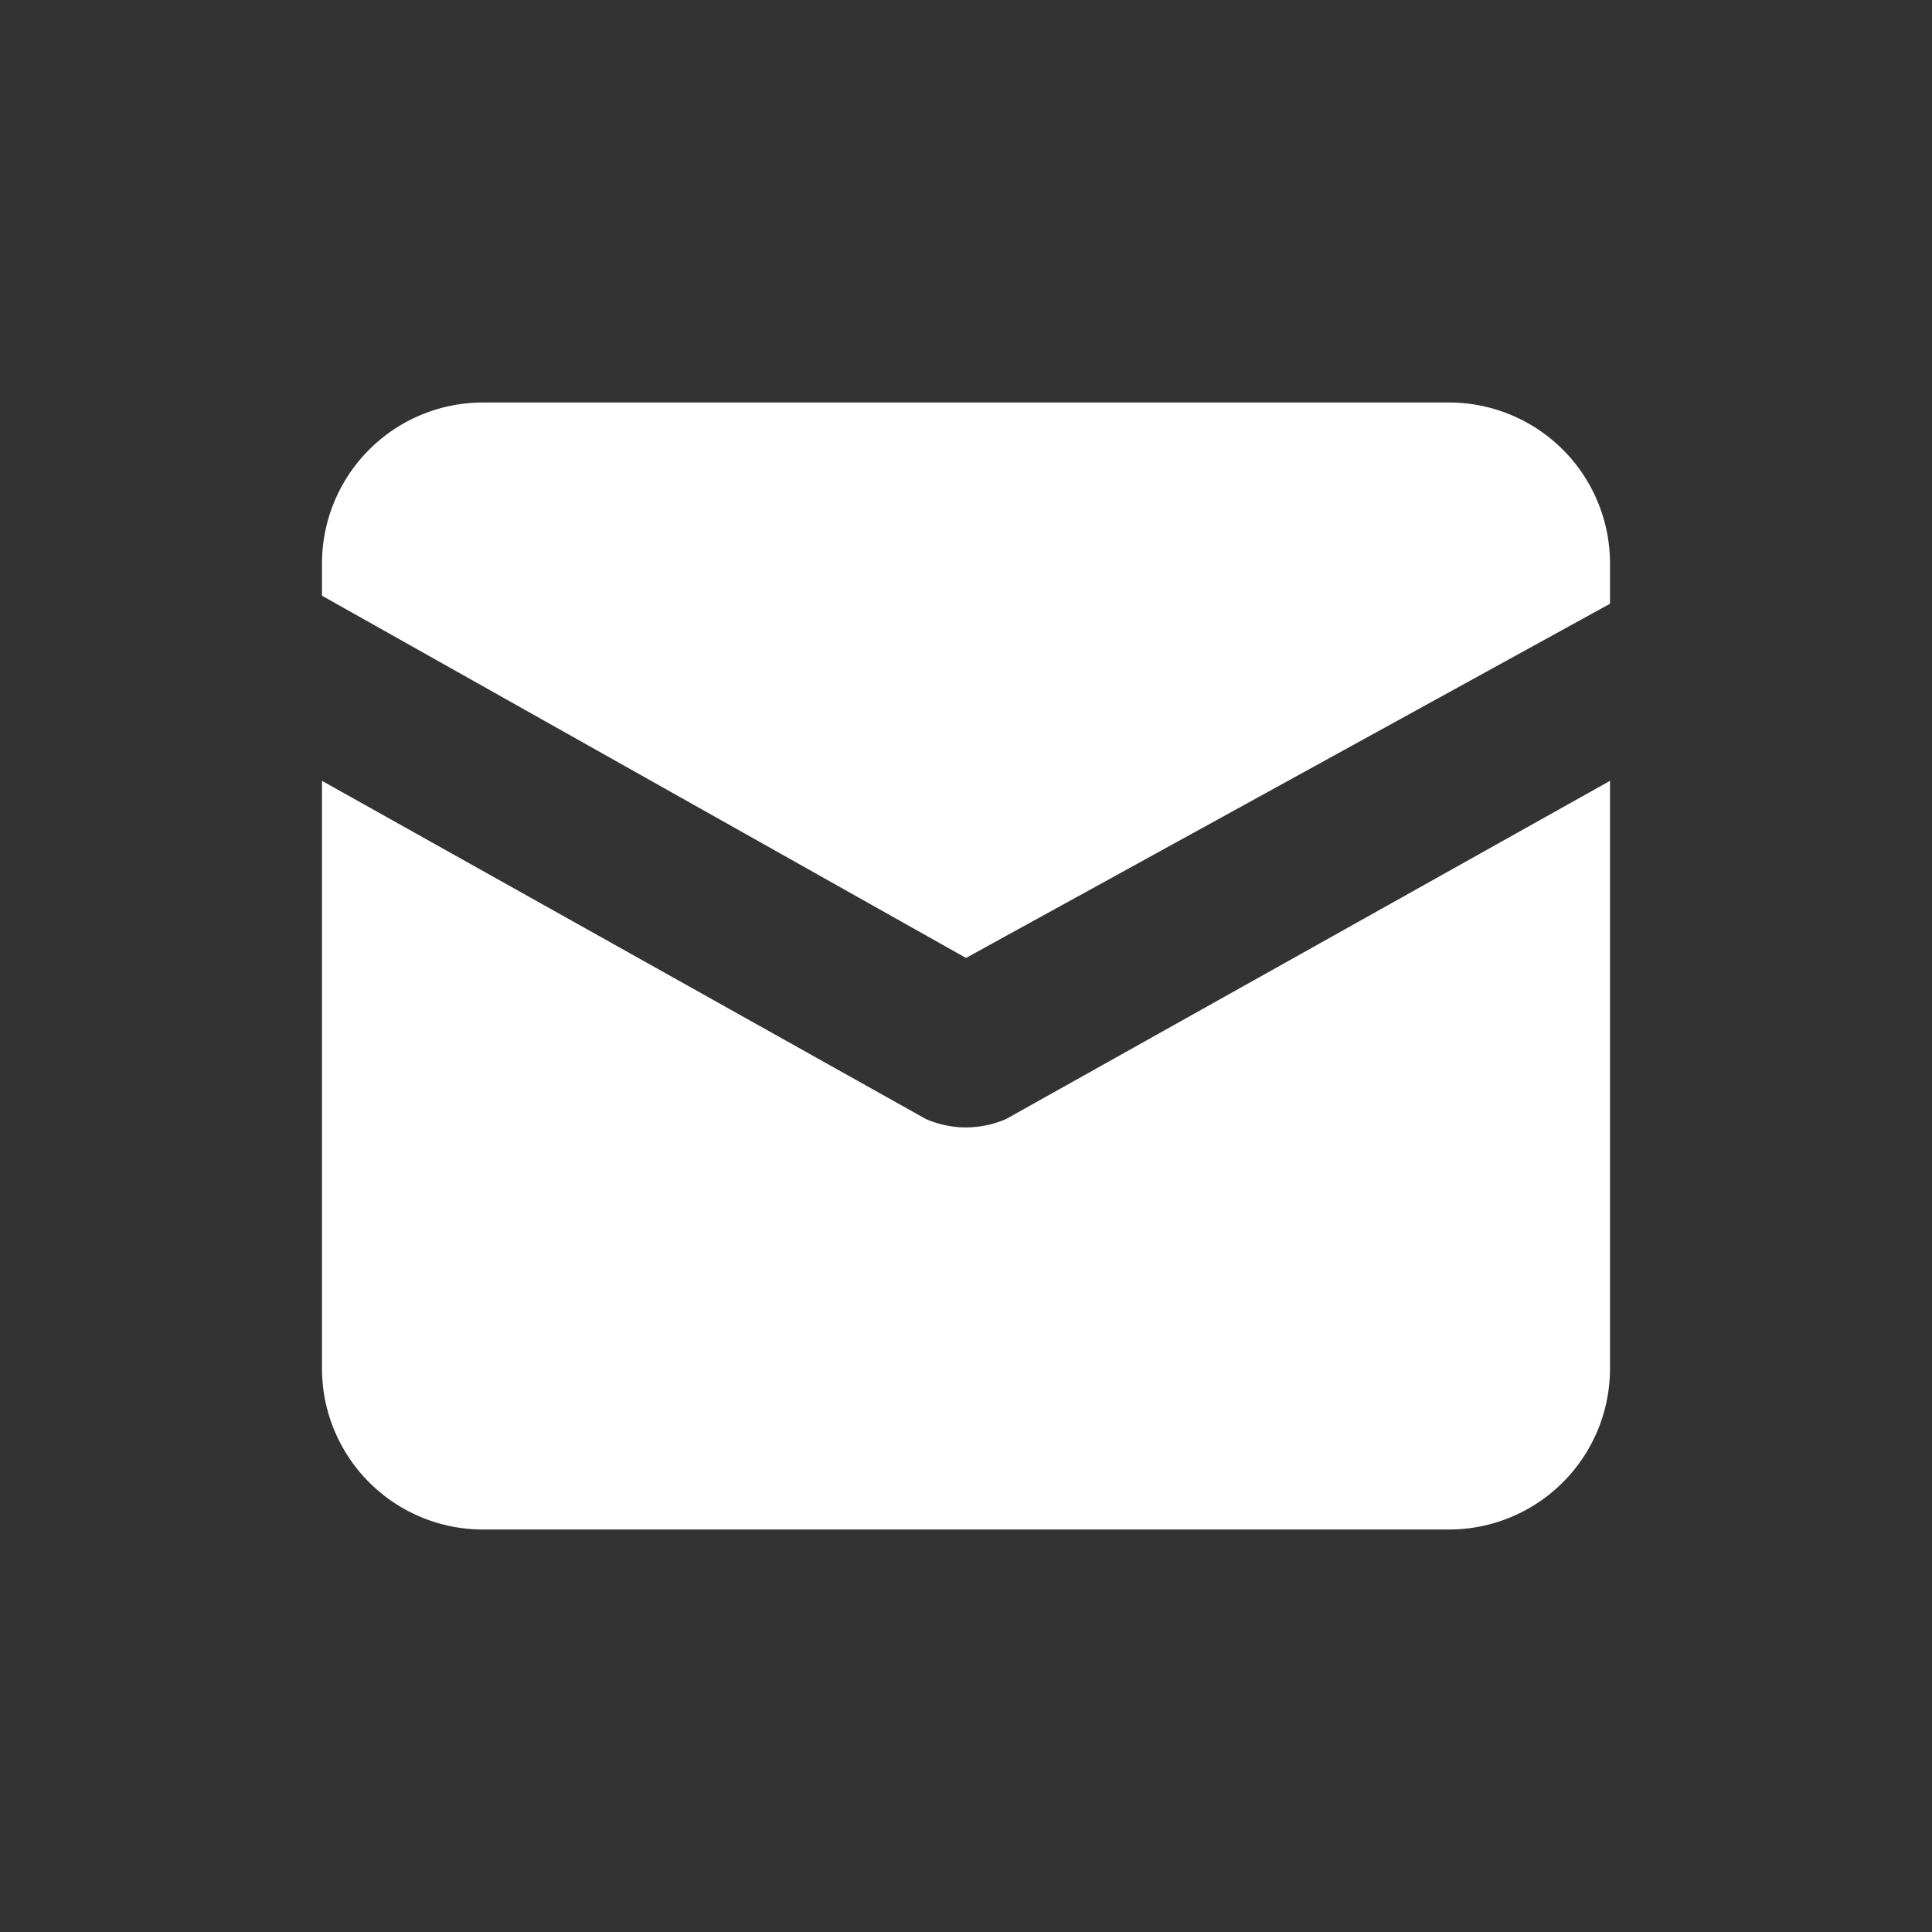 <svg id="letter-white" xmlns="http://www.w3.org/2000/svg" width="24" height="24" viewBox="0 0 24 24">
  <rect x="0" y="0" width="24" height="24" fill="#333333" stroke="none"/>
  <rect id="Retângulo_9" data-name="Retângulo 9" width="24" height="24" fill="rgba(255,255,255,0)"/>
  <g id="letter" transform="translate(4 4)">
    <path id="Caminho_2" data-name="Caminho 2" d="M14,1H2A2,2,0,0,0,0,3v.4L8,7.9l8-4.4V3A2,2,0,0,0,14,1Z" fill="#fff"/>
    <path id="Caminho_3" data-name="Caminho 3" d="M7.5,9.9,0,5.7V13a2,2,0,0,0,2,2H14a2,2,0,0,0,2-2V5.7L8.5,9.9A1.243,1.243,0,0,1,7.5,9.9Z" fill="#fff"/>
  </g>
</svg>
